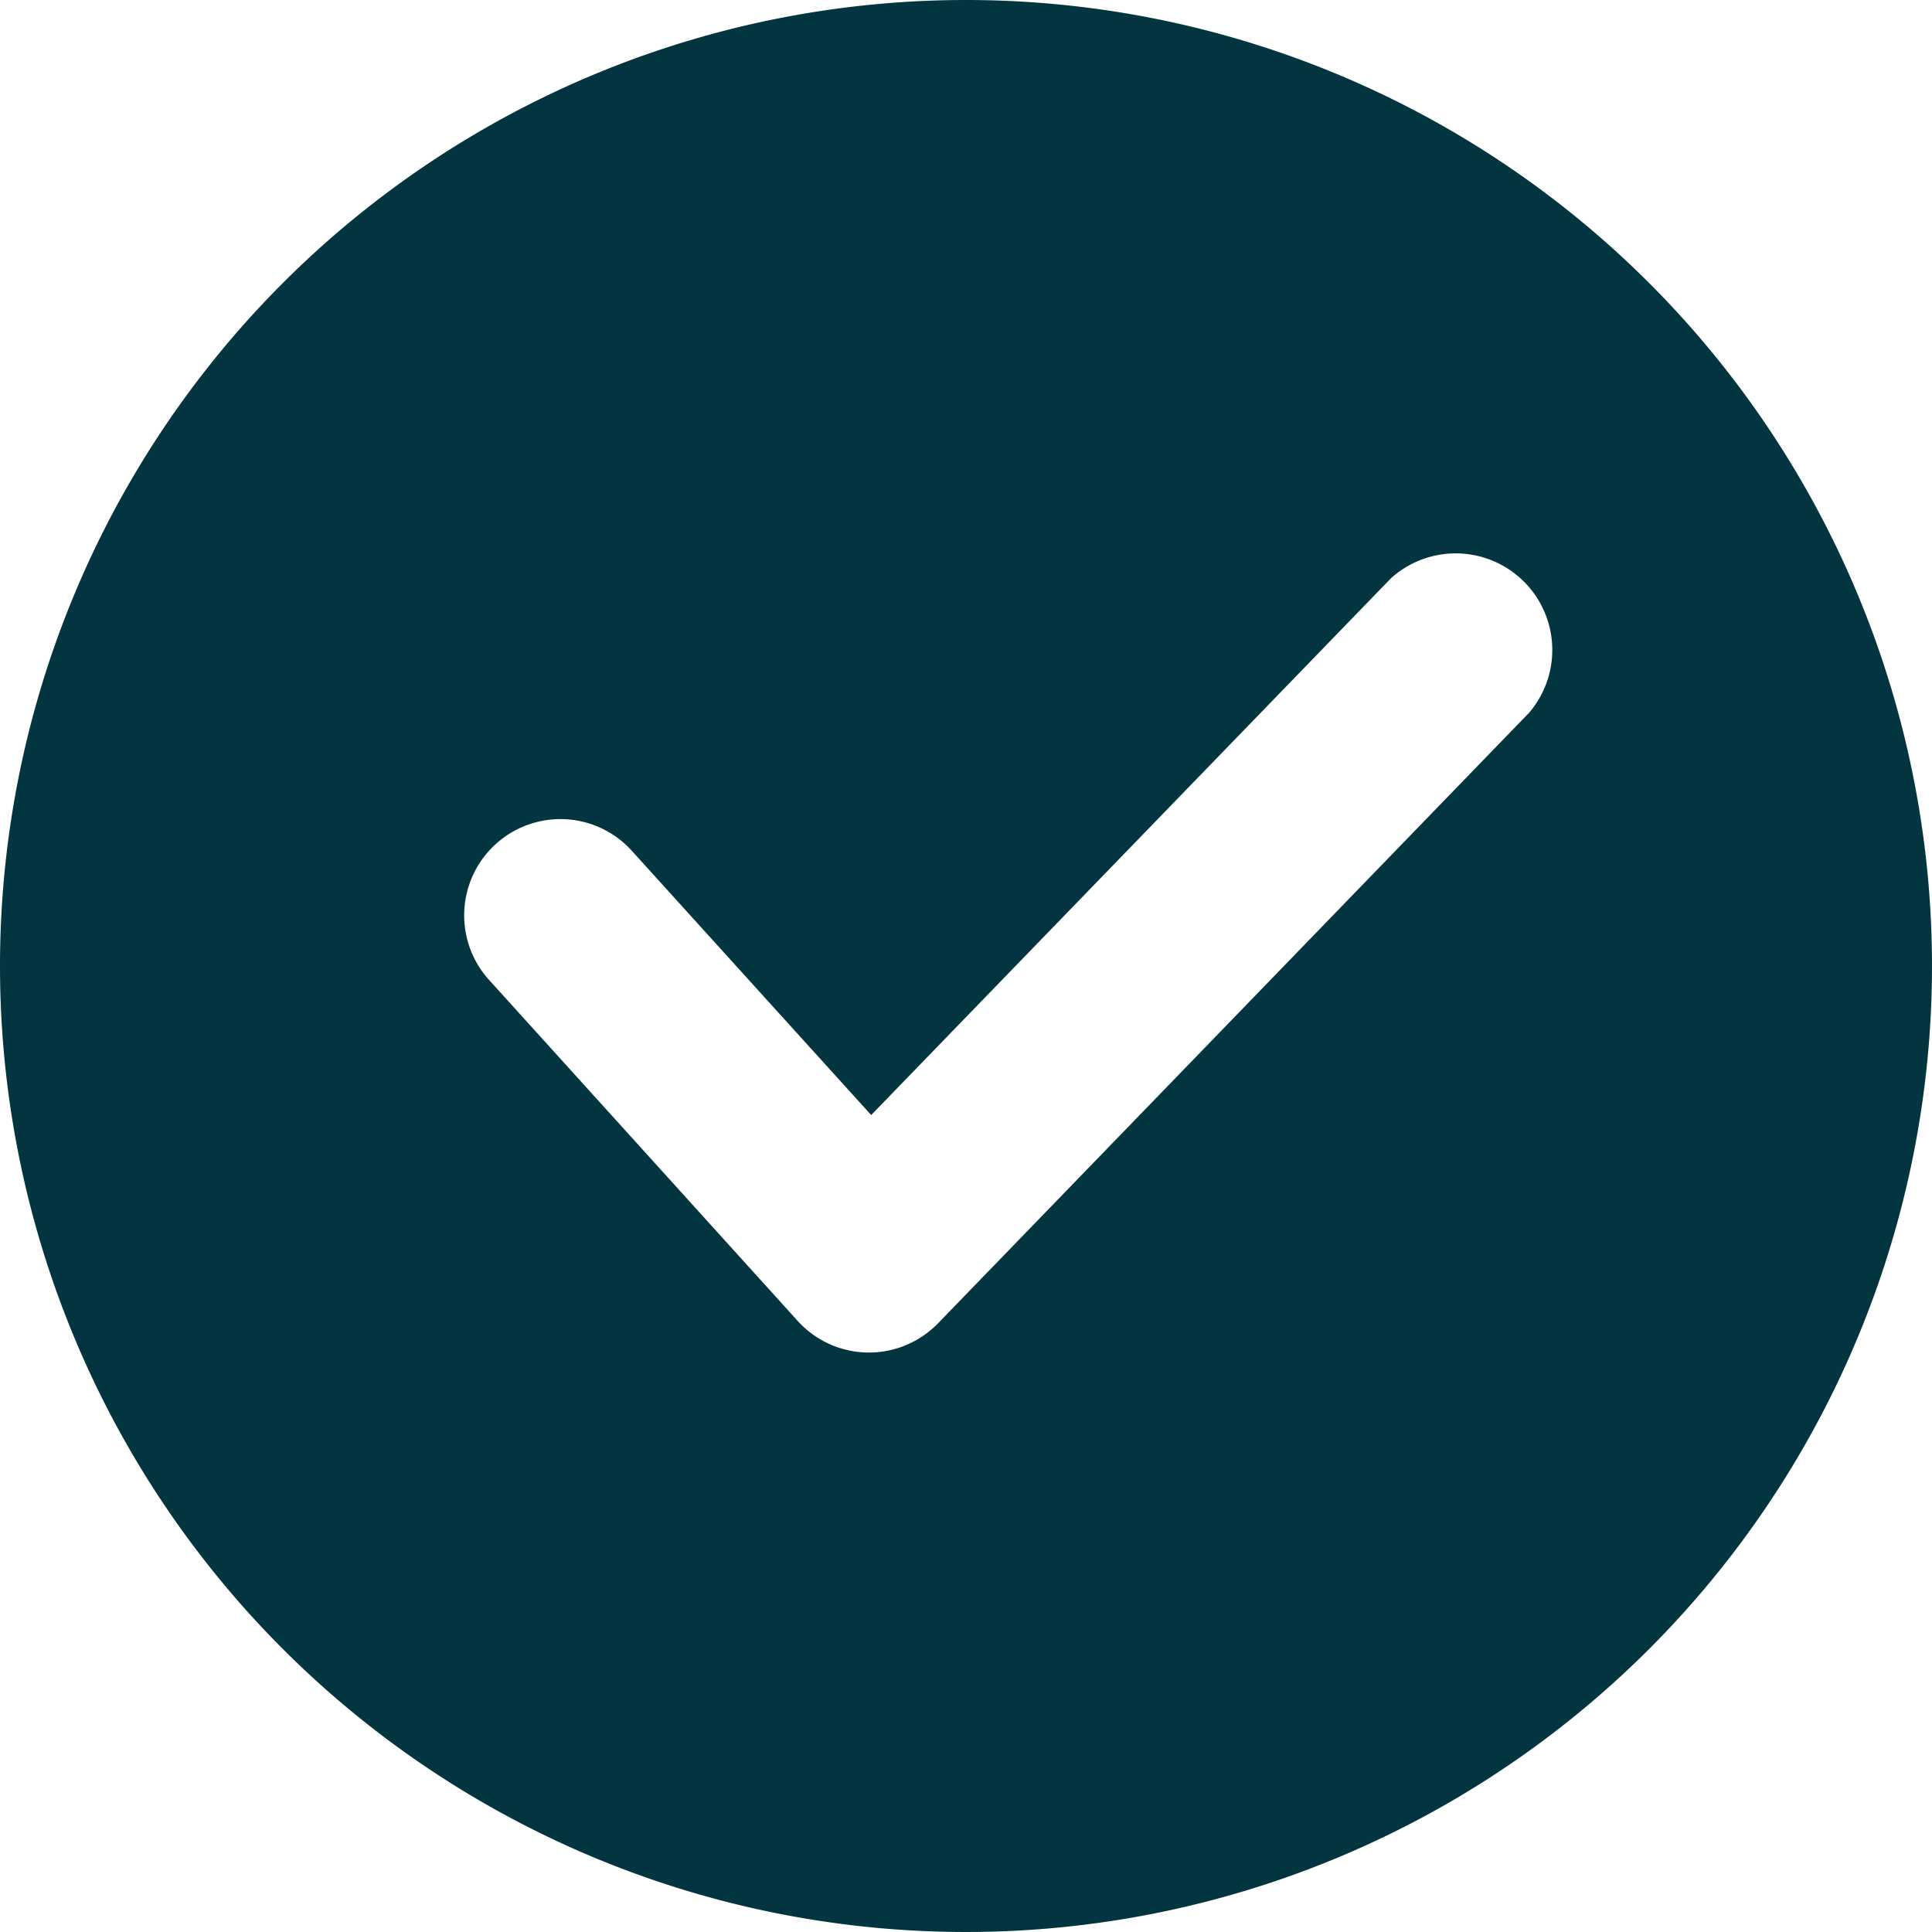 <?xml version="1.0" encoding="UTF-8"?> <svg xmlns="http://www.w3.org/2000/svg" xmlns:xlink="http://www.w3.org/1999/xlink" width="40" height="40" viewBox="0 0 40 40"><defs><clipPath id="a"><rect width="40" height="40" fill="#02353f"></rect></clipPath></defs><g transform="translate(0 0)"><g transform="translate(0 0)" clip-path="url(#a)"><path d="M20,0A20,20,0,1,1,0,20,20,20,0,0,1,20,0M10.1,20.26a1.993,1.993,0,0,1,2.955-2.674l4.982,5.5L28.8,11.971a2,2,0,0,1,2.861,2.783L19.419,27.4l0,0c-.029.03-.06.06-.091.087a1.991,1.991,0,0,1-2.814-.14L10.1,20.26Z" transform="translate(0 0)" fill="#02353f" fill-rule="evenodd"></path></g></g></svg> 